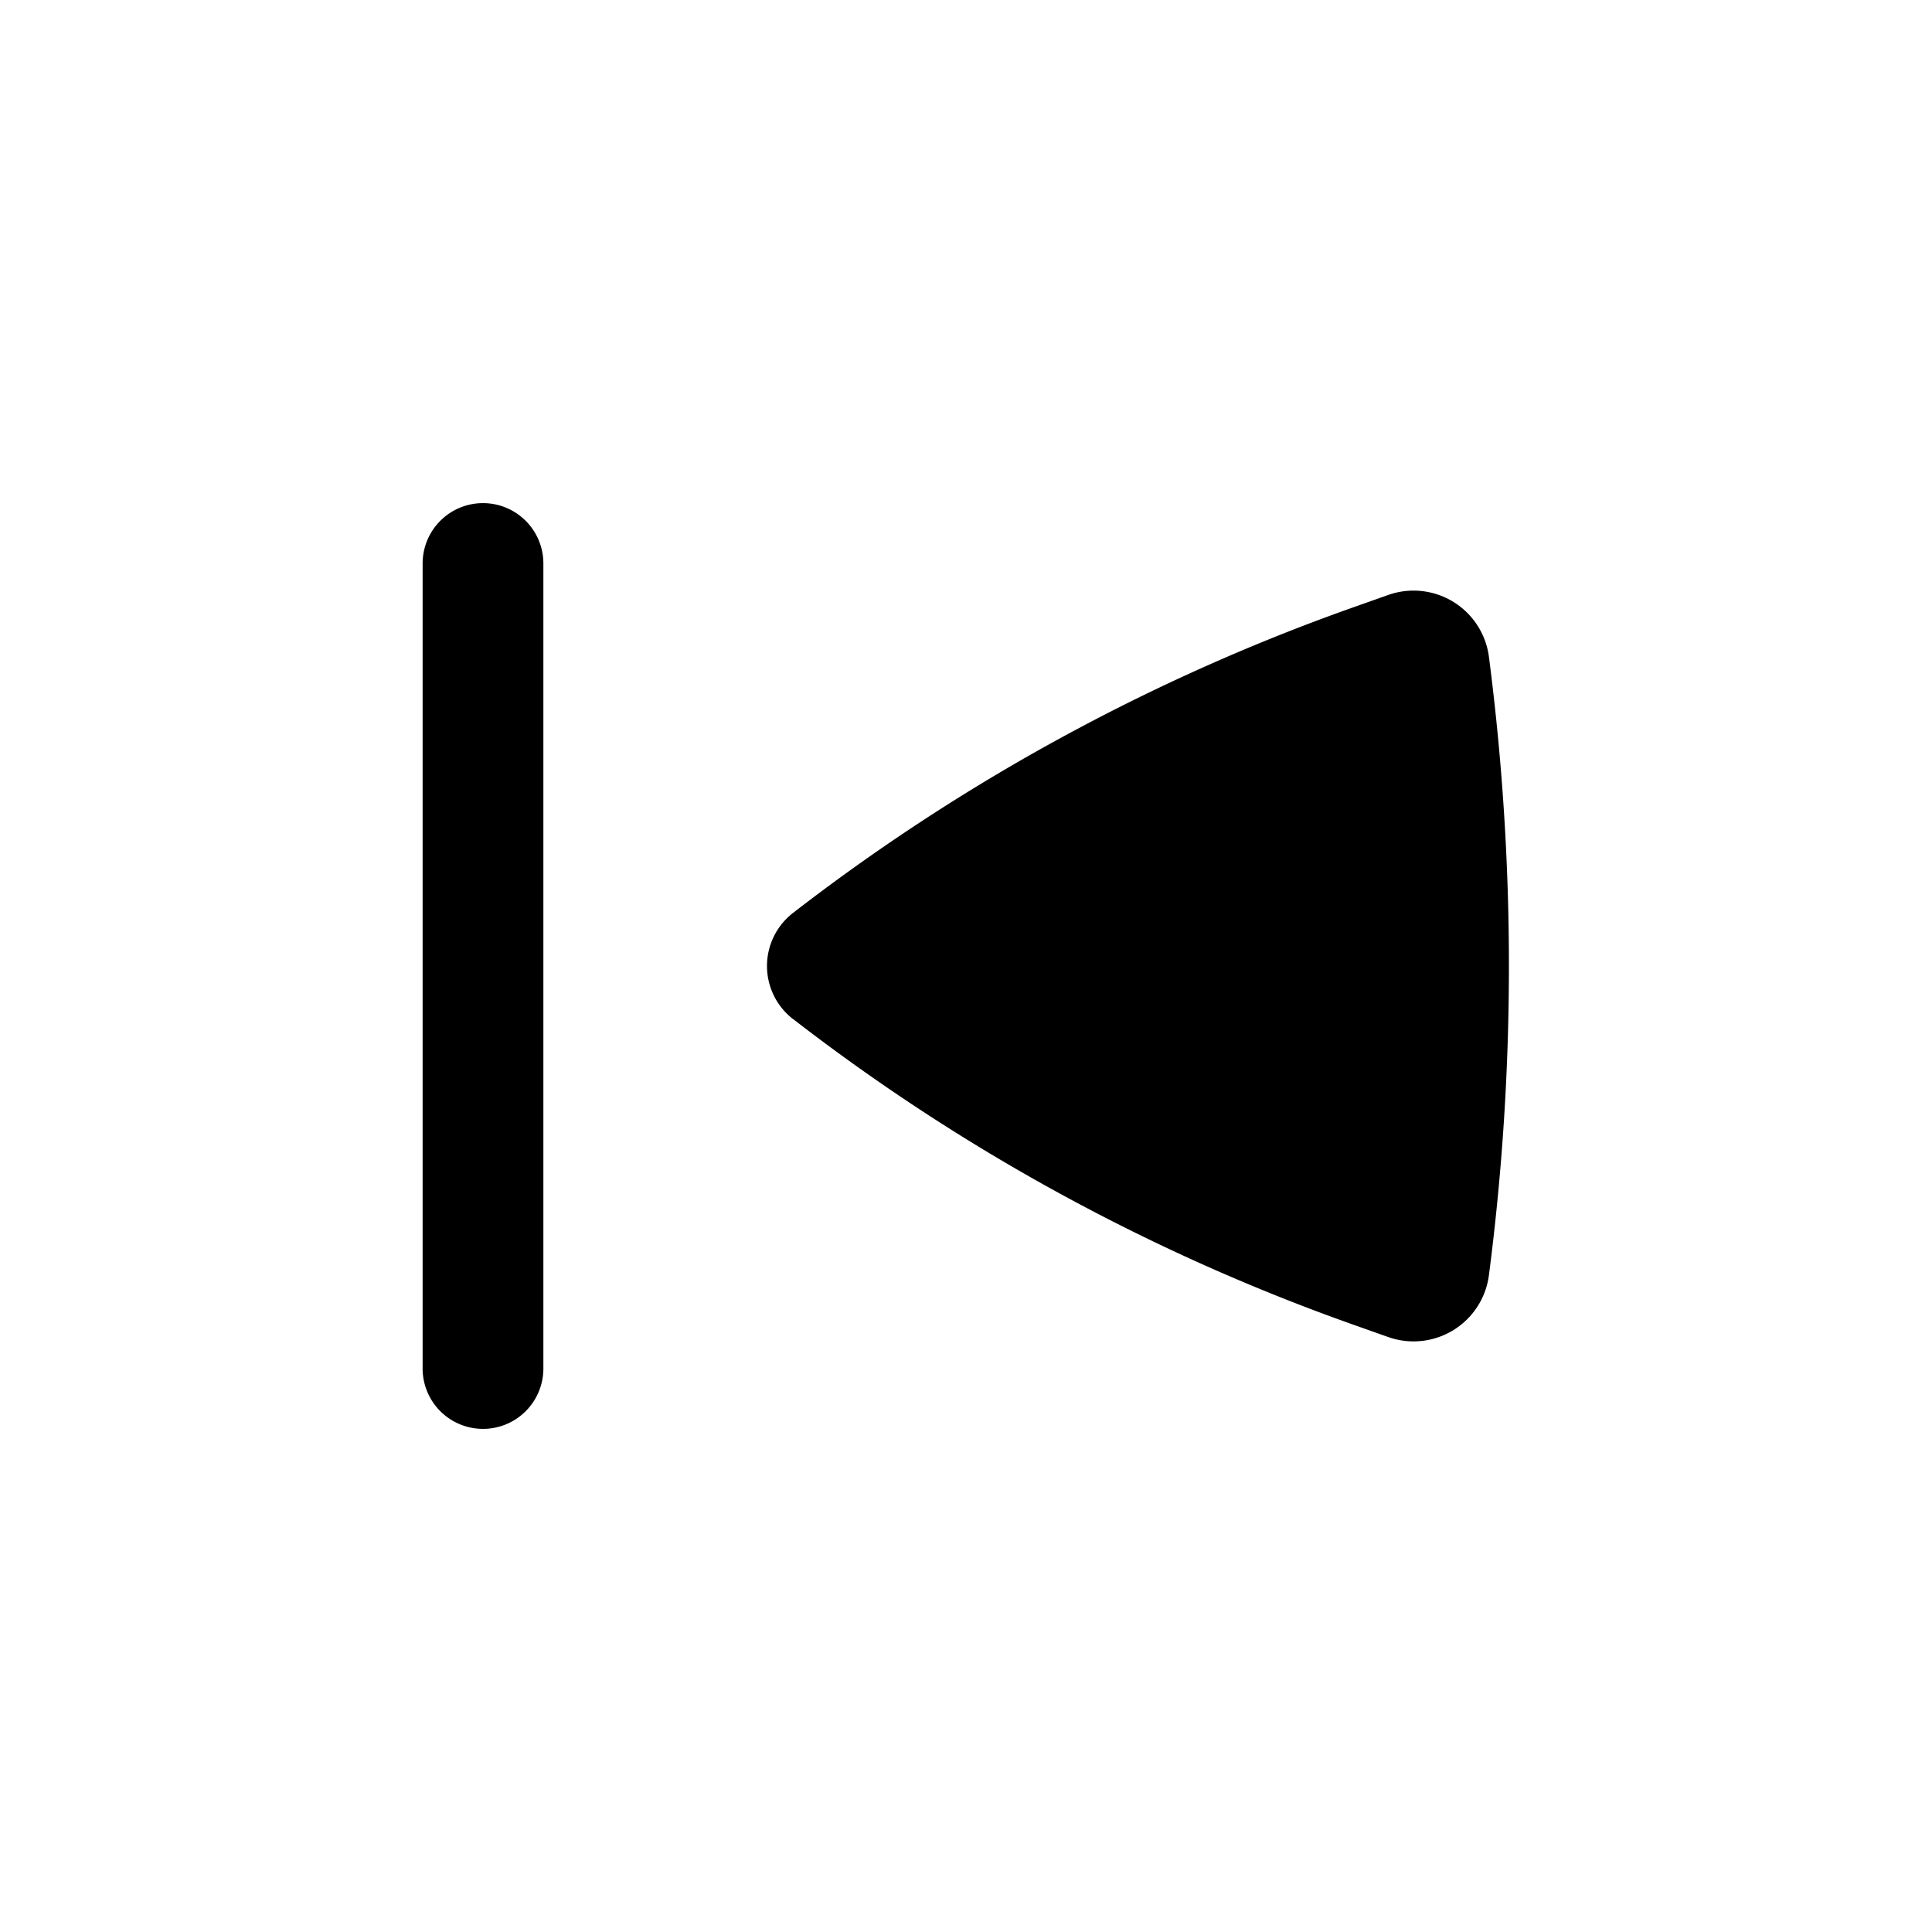 <?xml version="1.0" encoding="utf-8"?>
<!-- Generator: www.svgicons.com -->
<svg xmlns="http://www.w3.org/2000/svg" width="800" height="800" viewBox="0 0 24 24">
<path fill="currentColor" d="M6.75 7a.75.75 0 0 0-1.5 0v10a.75.75 0 0 0 1.5 0zm3.102 5.66a.834.834 0 0 1 0-1.32a25.009 25.009 0 0 1 6.935-3.787l.466-.165a.944.944 0 0 1 1.243.772a29.813 29.813 0 0 1 0 7.68a.944.944 0 0 1-1.243.772l-.466-.165a25.01 25.01 0 0 1-6.935-3.788"/>
</svg>